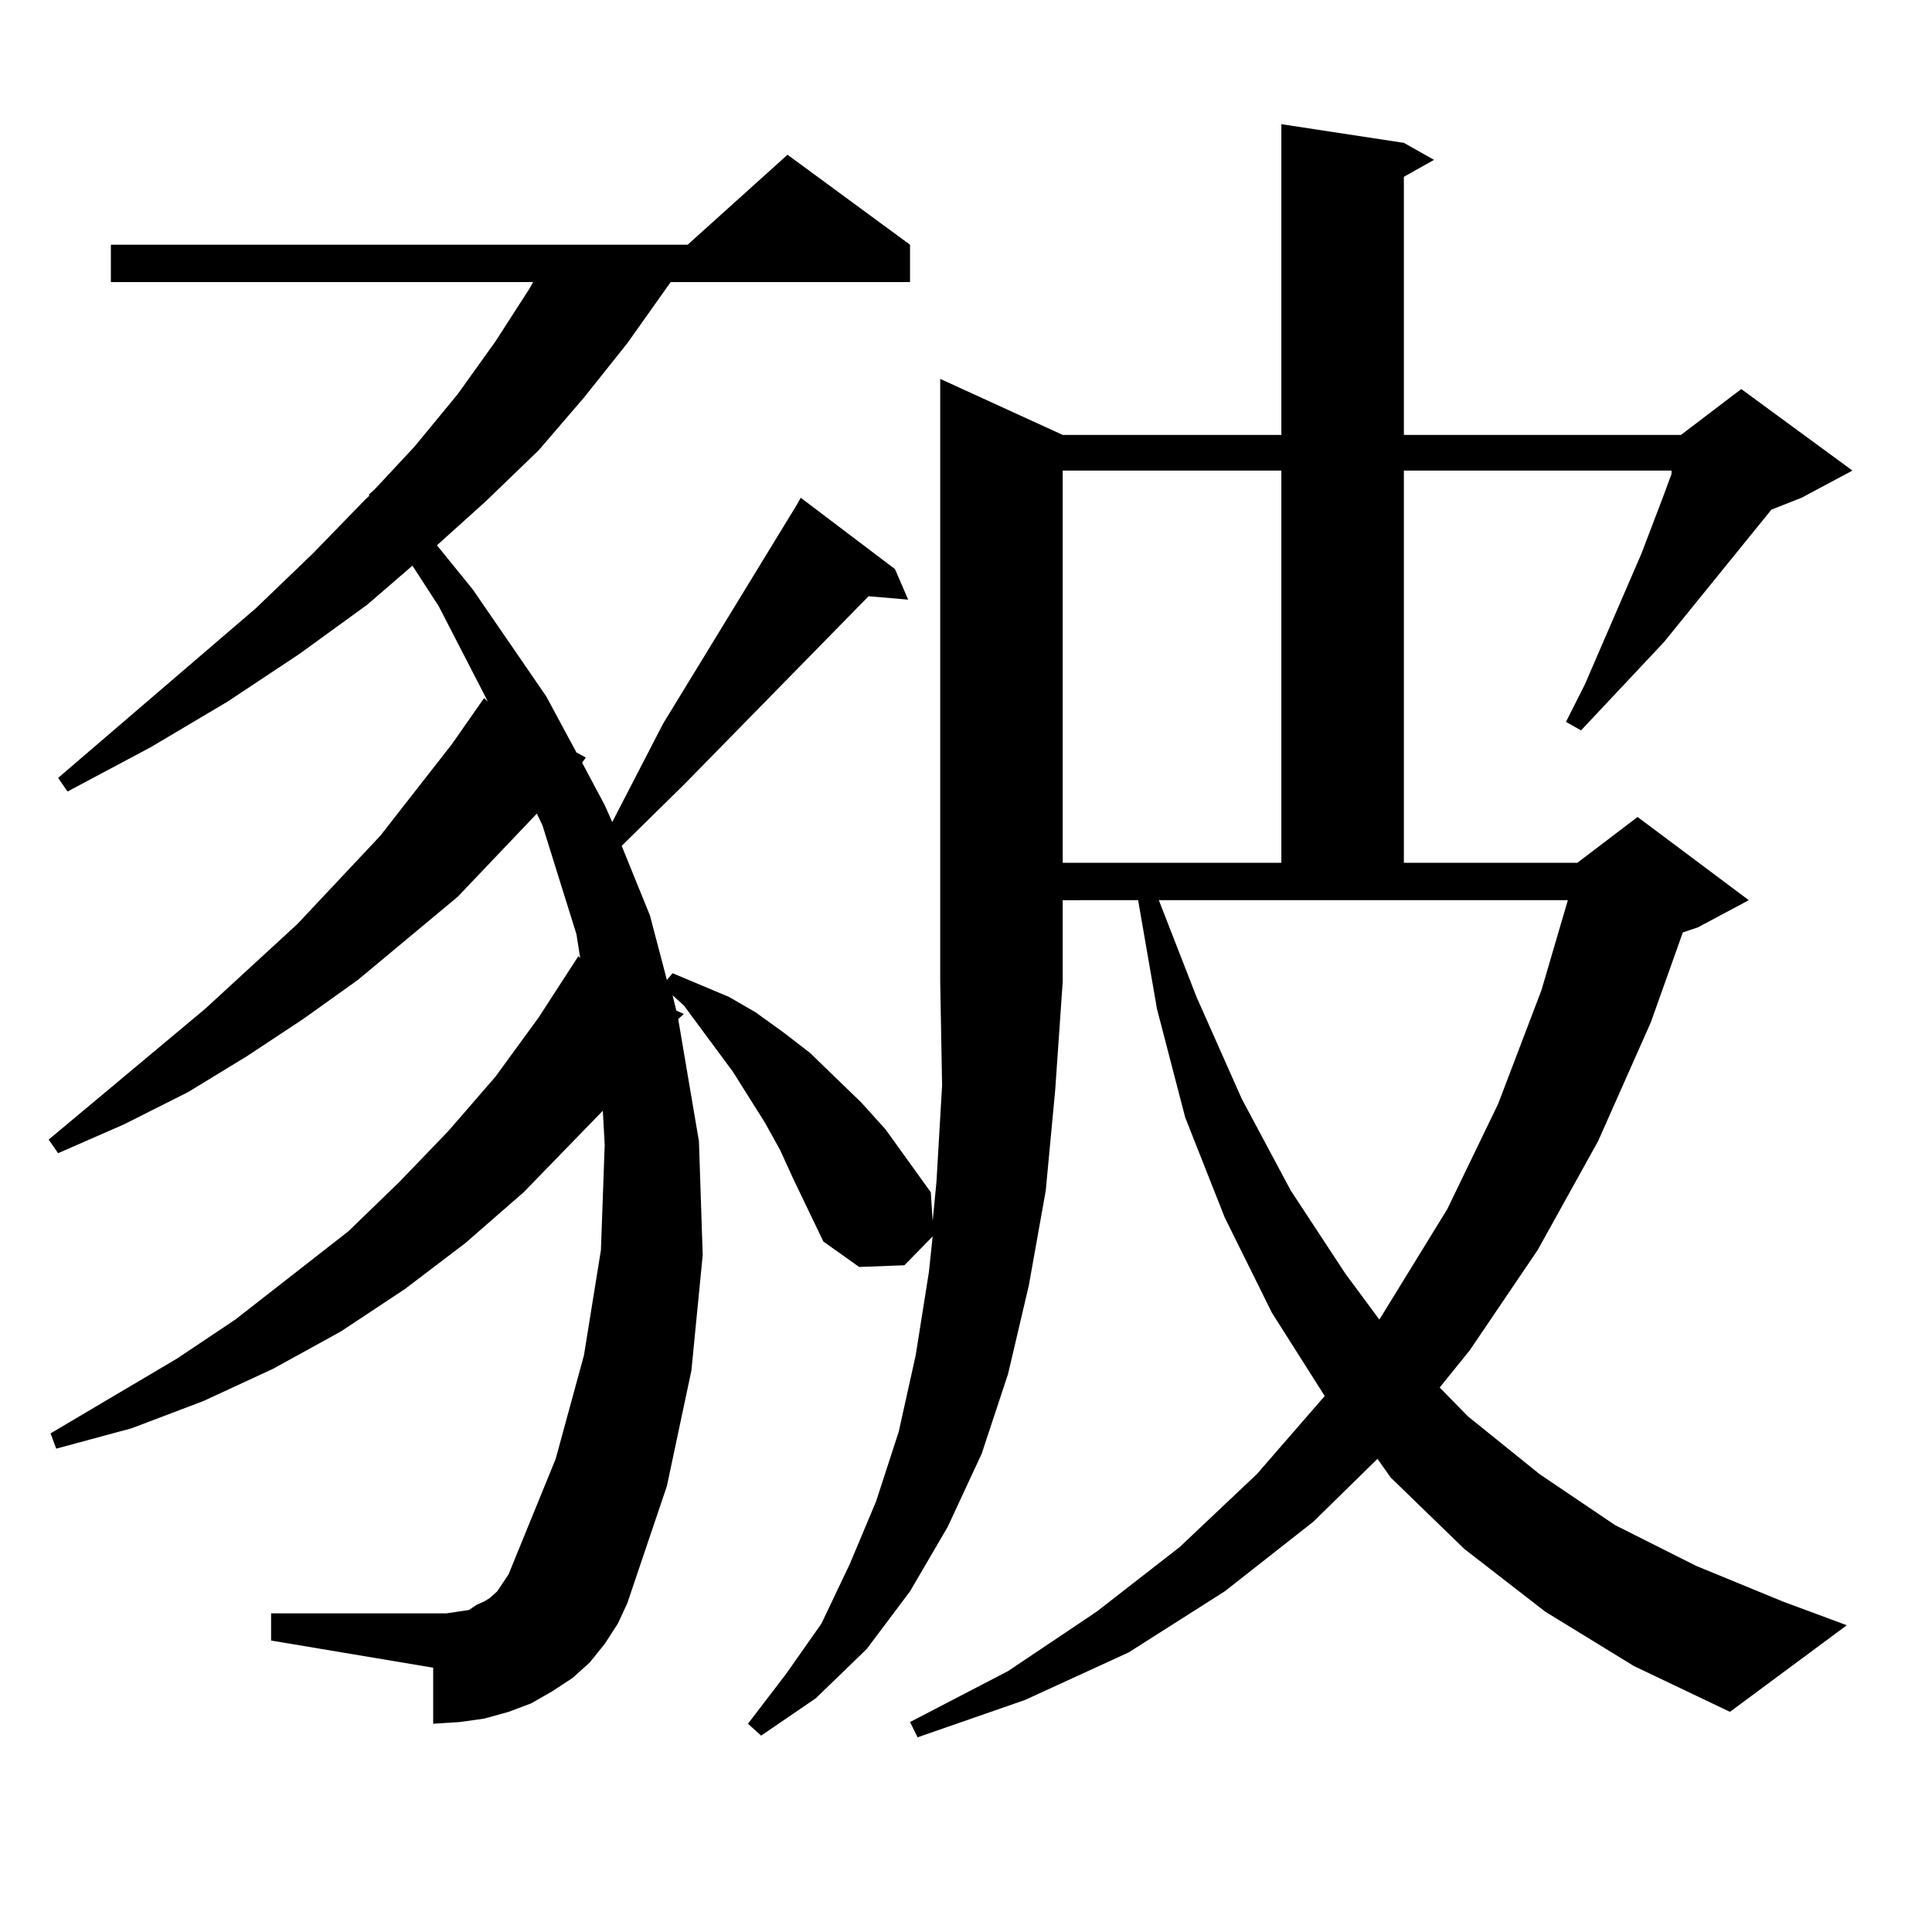 <?xml version="1.0" encoding="utf-8"?>
<!-- Generator: Adobe Illustrator 16.0.0, SVG Export Plug-In . SVG Version: 6.00 Build 0)  -->
<!DOCTYPE svg PUBLIC "-//W3C//DTD SVG 1.1//EN" "http://www.w3.org/Graphics/SVG/1.1/DTD/svg11.dtd">
<svg version="1.1" id="图层_1" xmlns="http://www.w3.org/2000/svg" xmlns:xlink="http://www.w3.org/1999/xlink" x="0px" y="0px"
	 width="1000px" height="1000px" viewBox="0 0 1000 1000" enable-background="new 0 0 1000 1000" xml:space="preserve">
<path d="M550.06,225.113h113.168V64.273l63.413,9.668l15.609,8.789l-15.609,8.789v133.594h143.411l31.219-23.73l57.56,42.188
	l-26.341,14.063l-15.609,6.152l-55.608,68.555l-42.926,45.703l-7.805-4.395l9.756-19.336l29.268-67.676l10.731-28.125l4.878-13.184
	v-1.758H726.641v203.027h89.754l31.219-23.73l57.56,43.066l-26.341,14.063l-7.805,2.637l-16.585,46.582l-27.316,61.523
	l-31.219,56.25l-35.121,51.855l-15.609,19.336l14.634,14.941l37.072,29.883l39.023,26.367l41.95,21.094l44.877,18.457l33.17,12.305
	l-60.486,44.824l-49.755-23.73l-45.853-28.125l-41.95-32.52l-38.048-36.914l-6.829-9.668l-33.17,32.52l-45.853,36.035
	l-49.755,31.641l-53.657,24.609l-55.608,19.336l-3.902-7.91l50.73-26.367l45.853-30.762l42.926-33.398l39.999-37.793l35.121-40.43
	l-27.316-43.066l-24.39-49.219l-20.487-51.855l-14.634-56.25l-9.756-56.25H550.06v42.188l-3.902,56.25l-4.878,51.855l-8.78,49.219
	l-10.731,45.703l-13.658,41.309l-17.561,37.793l-19.512,33.398l-22.438,29.883l-26.341,25.488l-28.292,19.336l-6.829-6.152
	l19.512-25.488l18.536-26.367l14.634-30.762l13.658-32.52l11.707-36.035l8.78-39.551l6.829-43.066l1.951-18.457l-14.634,14.941
	l-23.414,0.879l-18.536-13.184l-15.609-32.52l-6.829-14.941l-7.805-14.063l-16.585-26.367l-25.365-34.277l-5.854-5.273l1.951,7.91
	l3.902,1.758l-2.927,2.637l10.731,63.281l1.951,58.887l-5.854,59.766l-12.683,59.766l-20.487,60.645l-4.878,10.547l-6.829,10.547
	l-7.805,9.668l-8.78,7.91l-10.731,7.031l-10.731,6.152l-11.707,4.395l-12.683,3.516l-12.683,1.758l-13.658,0.879v-29.004
	l-83.9-14.063v-14.063h83.9h6.829l11.707-1.758l3.902-2.637l3.902-1.758l2.927-1.758l3.902-3.516l5.854-8.789l24.39-59.766
	l14.634-53.613l8.78-54.492l1.951-54.492l-0.976-17.578l-40.975,42.188l-30.243,26.367l-31.219,23.73l-33.17,21.973l-35.121,19.336
	l-36.097,16.699L68.12,739.273L29.097,749.82l-2.927-7.91l65.364-38.672l30.243-20.215l58.535-45.703l26.341-25.488l25.365-26.367
	l24.39-28.125l22.438-30.762l20.487-31.641l0.976,0.879l-1.951-12.305l-17.561-56.25l-2.927-6.152l-40.975,43.066l-51.706,43.066
	l-28.292,20.215l-29.268,19.336L97.388,565.25l-33.17,16.699l-34.146,14.941l-4.878-7.031l80.974-67.676l47.804-43.945
	l42.926-45.703l37.072-47.461l16.585-23.73l1.951,1.758l-25.365-49.219l-13.658-21.094l-23.414,20.215l-35.121,25.488
	l-37.072,24.609l-39.999,23.73L34.95,409.684l-4.878-7.031l102.437-87.891l29.268-28.125l27.316-28.125l1.951-1.758v-0.879
	l2.927-2.637l20.487-21.973l22.438-27.246l19.512-27.246l17.561-27.246l1.951-3.516H57.389v-19.336h298.529l51.706-46.582
	l63.413,46.582v19.336H347.138l-22.438,31.641l-22.438,28.125l-23.414,27.246l-27.316,26.367l-25.365,22.852l18.536,22.852
	l38.048,55.371l15.609,29.004l4.878,2.637l-1.951,2.637l11.707,21.973l3.902,8.789l26.341-50.977l69.267-113.379l1.951-3.516
	l48.779,36.914l6.829,15.82l-20.487-1.758l-95.607,97.559l-32.194,31.641l14.634,36.035l8.78,33.398l2.927-3.516l29.268,12.305
	l13.658,7.91l14.634,10.547l13.658,10.547l12.683,12.305l13.658,13.184l12.683,14.063l23.414,32.52l0.976,14.941l1.951-20.215
	l2.927-50.098l-0.976-53.613V196.109L550.06,225.113z M550.06,243.57v203.027h113.168V243.57H550.06z M619.326,516.031
	l23.414,52.734l25.365,47.461l28.292,43.066l17.561,23.73l35.121-57.129l26.341-54.492l22.438-58.887l13.658-46.582H599.814
	L619.326,516.031z"/>
</svg>
